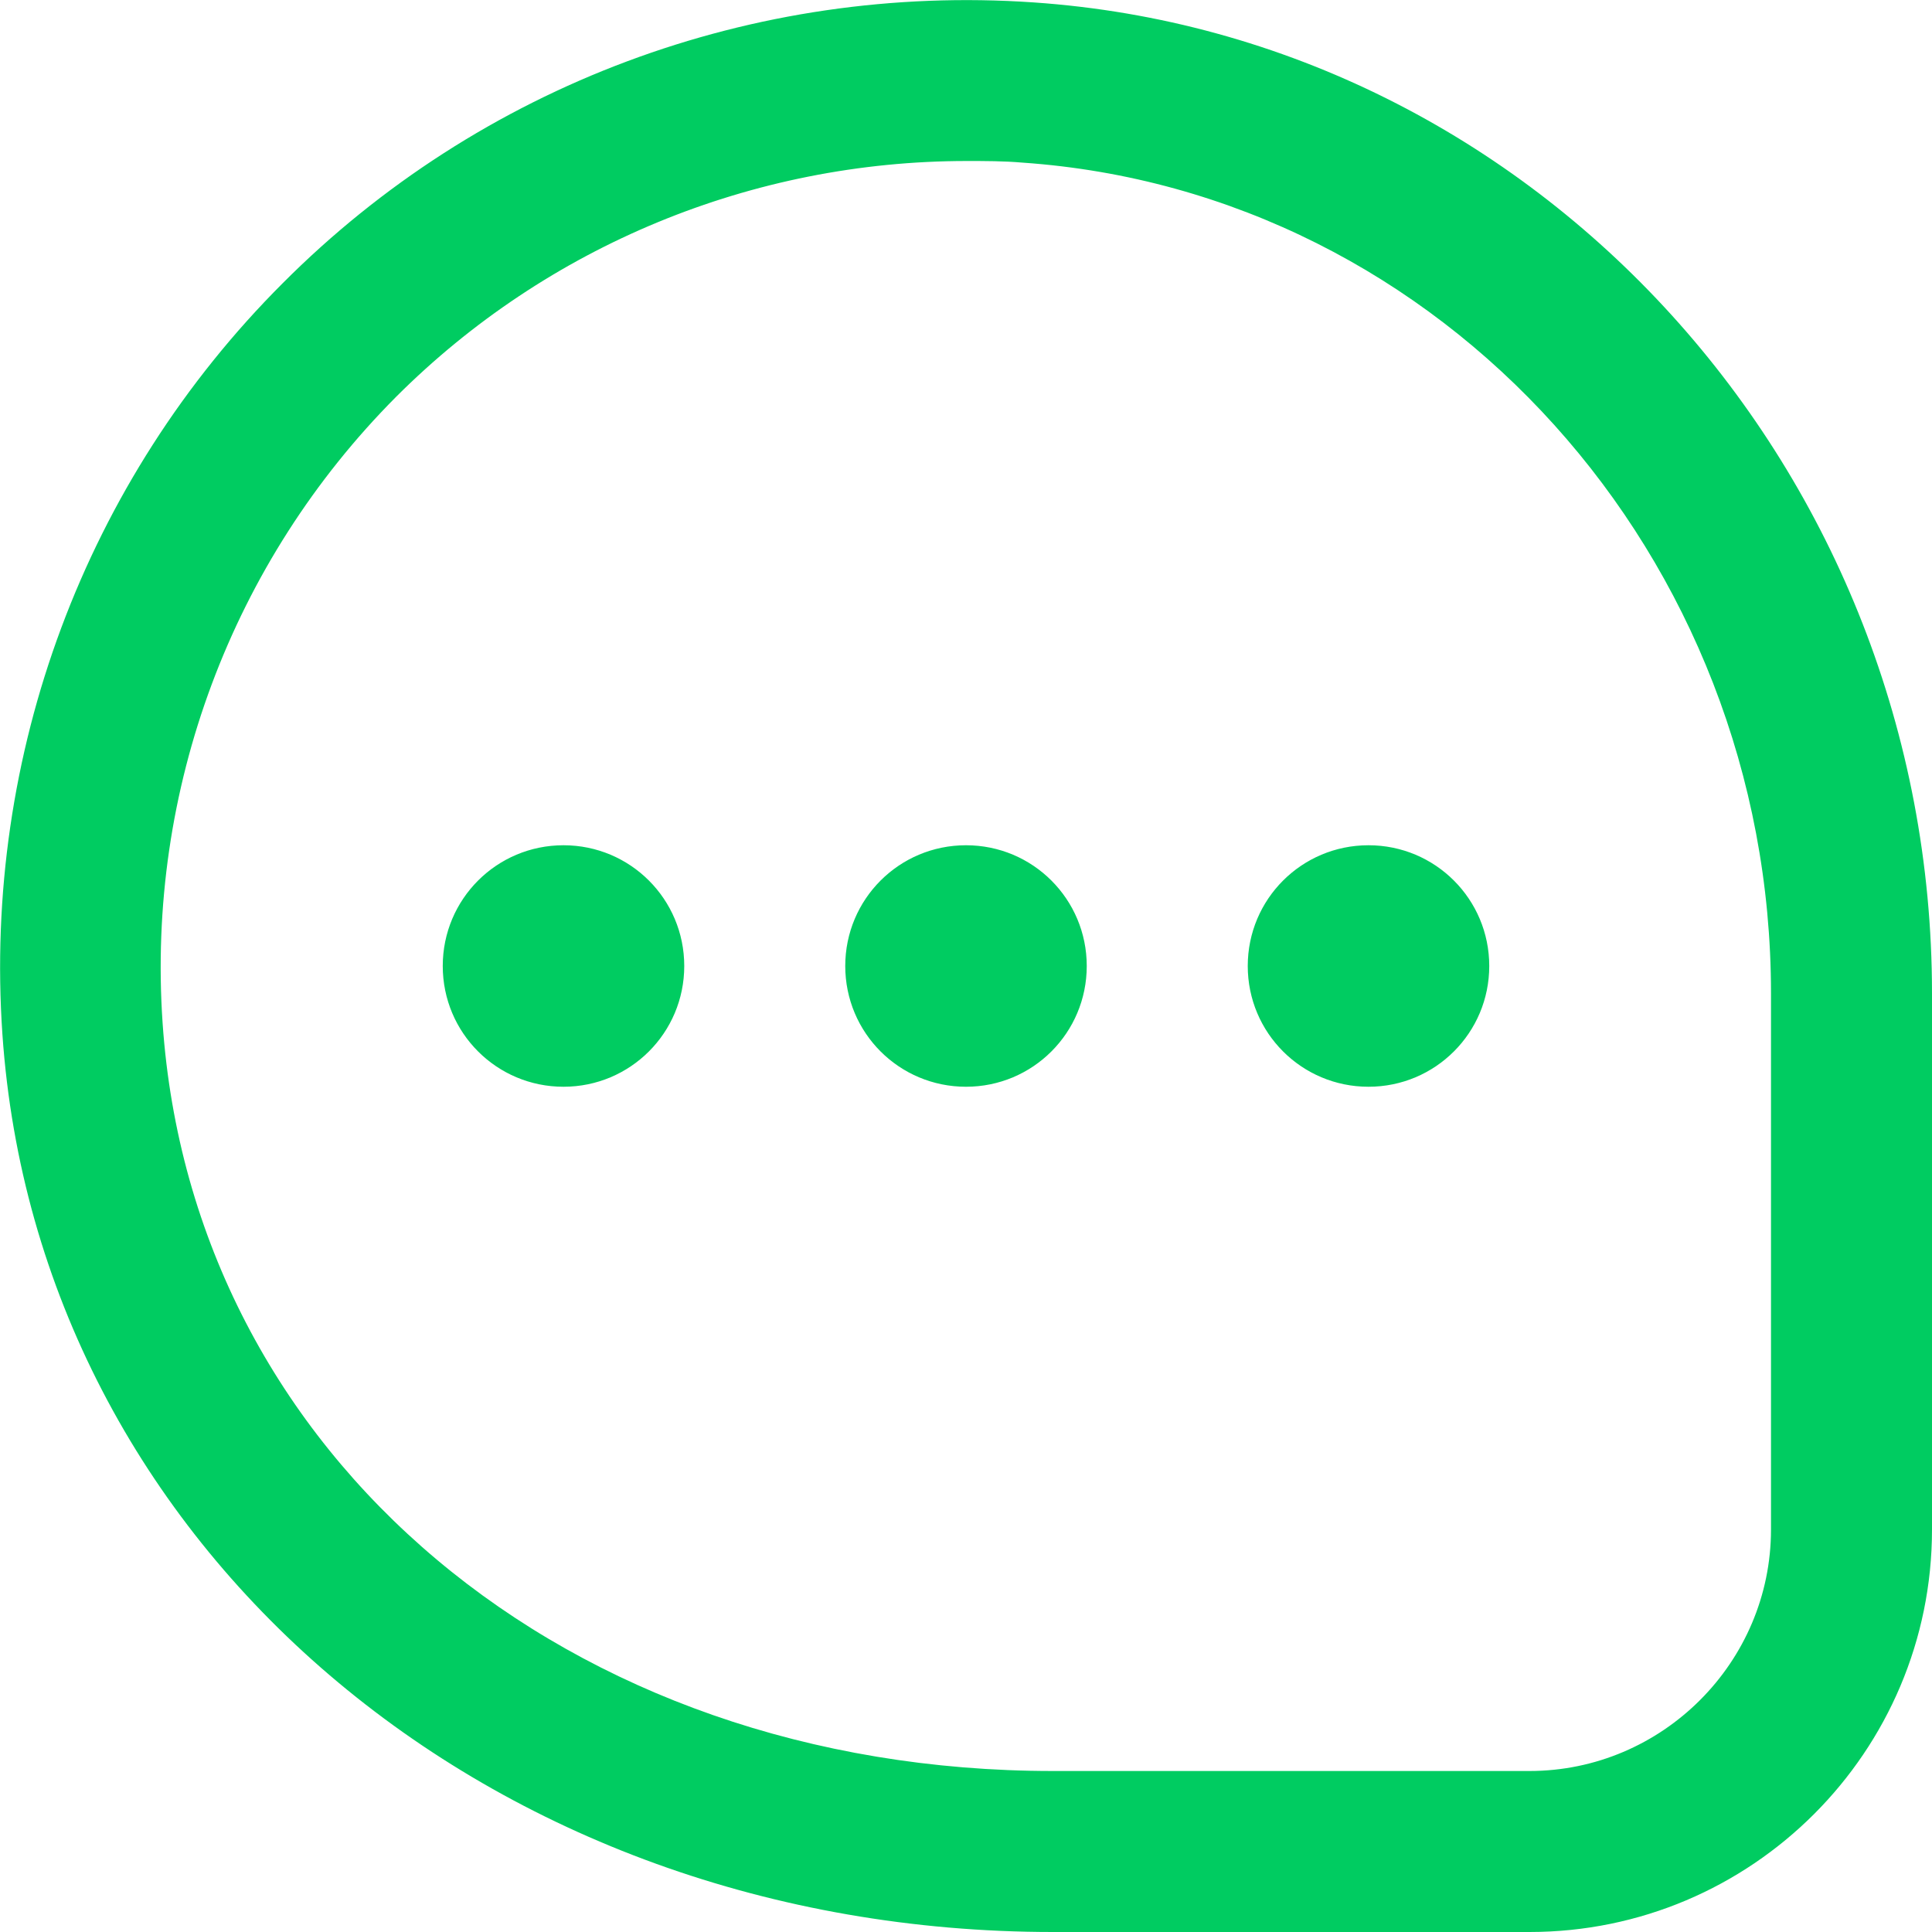 <?xml version="1.0" encoding="UTF-8"?>
<svg id="katman_1" xmlns="http://www.w3.org/2000/svg" version="1.1" viewBox="0 0 24 24">
  <!-- Generator: Adobe Illustrator 29.4.0, SVG Export Plug-In . SVG Version: 2.1.0 Build 152)  -->
  <defs>
    <style>
      .st0 {
        fill: #936dff;
      }

      .st1 {
        fill: #00cc61;
      }
    </style>
  </defs>
  <path class="st0" d="M-43.17,24h-14c-2.76,0-5-2.24-5-5v-9.27c0-1.66.82-3.21,2.2-4.14l7-4.72c1.7-1.15,3.89-1.15,5.59,0l7,4.72c1.38.93,2.2,2.48,2.2,4.14v9.27c0,2.76-2.24,5-5,5ZM-50.17,2c-.58,0-1.17.17-1.68.52l-7,4.72c-.83.56-1.32,1.49-1.32,2.49v9.27c0,1.65,1.35,3,3,3h14c1.65,0,3-1.35,3-3v-9.27c0-1-.49-1.93-1.32-2.49l-7-4.72c-.51-.34-1.09-.52-1.68-.52Z"/>
  <g>
    <path class="st1" d="M-49.27,41.76c3.35,0,6.07-2.72,6.07-6.07s-2.72-6.07-6.07-6.07-6.07,2.72-6.07,6.07c0,3.35,2.72,6.06,6.07,6.07ZM-49.27,31.65c2.23,0,4.04,1.81,4.04,4.04s-1.81,4.04-4.04,4.04-4.04-1.81-4.04-4.04,1.81-4.04,4.04-4.04Z"/>
    <path class="st1" d="M-49.27,43.52c-5.02,0-9.09,4.08-9.1,9.1,0,.56.45,1.01,1.01,1.01s1.01-.45,1.01-1.01c0-3.91,3.17-7.08,7.08-7.08s7.08,3.17,7.08,7.08c0,.56.45,1.01,1.01,1.01s1.01-.45,1.01-1.01c0-5.02-4.08-9.09-9.1-9.1Z"/>
  </g>
  <path class="st1" d="M-12.23,32.99h-1.1c-.48-2.33-2.52-4-4.9-4h-2c-2.38,0-4.42,1.67-4.9,4h-1.1c-2.76,0-5,2.24-5,5v10c0,2.76,2.24,5,5,5h14c2.76,0,5-2.24,5-5v-10c0-2.76-2.24-5-5-5ZM-20.23,30.99h2c1.27,0,2.39.81,2.82,2h-7.63c.42-1.19,1.55-1.99,2.82-2ZM-26.23,34.99h14c1.66,0,3,1.34,3,3v3h-20v-3c0-1.66,1.34-3,3-3ZM-12.23,50.99h-14c-1.66,0-3-1.34-3-3v-5h9v1c0,.55.45,1,1,1s1-.45,1-1v-1h9v5c0,1.66-1.34,3-3,3Z"/>
  <path class="st1" d="M13.5,12c0,.83-.67,1.5-1.5,1.5s-1.5-.67-1.5-1.5.67-1.5,1.5-1.5,1.5.67,1.5,1.5ZM17,10.5c-.83,0-1.5.67-1.5,1.5s.67,1.5,1.5,1.5,1.5-.67,1.5-1.5-.67-1.5-1.5-1.5ZM7,10.5c-.83,0-1.5.67-1.5,1.5s.67,1.5,1.5,1.5,1.5-.67,1.5-1.5-.67-1.5-1.5-1.5ZM24,12.34v6.66c0,2.76-2.24,5-5,5h-5.92C6.08,24,.47,19.21.03,12.85c-.24-3.48,1.03-6.88,3.48-9.33C5.96,1.06,9.36-.21,12.84.03c6.26.43,11.16,5.83,11.16,12.31h0ZM22,12.34c0-5.43-4.08-9.96-9.3-10.32-.23-.02-.46-.02-.69-.02-2.66,0-5.21,1.05-7.09,2.93-2.04,2.05-3.1,4.88-2.9,7.78.37,5.38,5.02,9.29,11.06,9.29h5.92c1.65,0,3-1.35,3-3v-6.66h0Z"/>
  <circle cx="-78.67" cy="-37.35" r="1.5"/>
  <path d="M-65.17-46.35h-14c-2.76,0-5,2.24-5,5v8c0,2.76,2.24,5,5,5h14c2.76,0,5-2.24,5-5v-8c0-2.76-2.24-5-5-5ZM-79.17-44.35h14c1.66,0,3,1.34,3,3h-20c0-1.66,1.34-3,3-3ZM-65.17-30.35h-14c-1.66,0-3-1.34-3-3v-6h20v6c0,1.66-1.34,3-3,3Z"/>
  <path class="st1" d="M-15.23,14c0,.55-.45,1-1,1h-8c-.55,0-1-.45-1-1s.45-1,1-1h8c.55,0,1,.45,1,1ZM-19.23,17h-5c-.55,0-1,.45-1,1s.45,1,1,1h5c.55,0,1-.45,1-1s-.45-1-1-1ZM-10.23,10.49v8.51c0,2.76-2.24,5-5,5h-10c-2.76,0-5-2.24-5-5V5C-30.23,2.24-27.99,0-25.23,0h4.51c1.86,0,3.64.73,4.95,2.05l3.48,3.49c1.32,1.31,2.06,3.09,2.05,4.95ZM-17.18,3.46c-.31-.3-.67-.57-1.05-.78v4.32c0,.55.45,1,1,1h4.32c-.21-.38-.48-.74-.78-1.05l-3.48-3.49ZM-12.23,10.49c0-.16-.03-.32-.05-.48h-4.95c-1.66,0-3-1.34-3-3V2.05c-.16-.02-.32-.05-.48-.05h-4.51c-1.66,0-3,1.34-3,3v14c0,1.66,1.34,3,3,3h10c1.66,0,3-1.34,3-3v-8.51Z"/>
</svg>